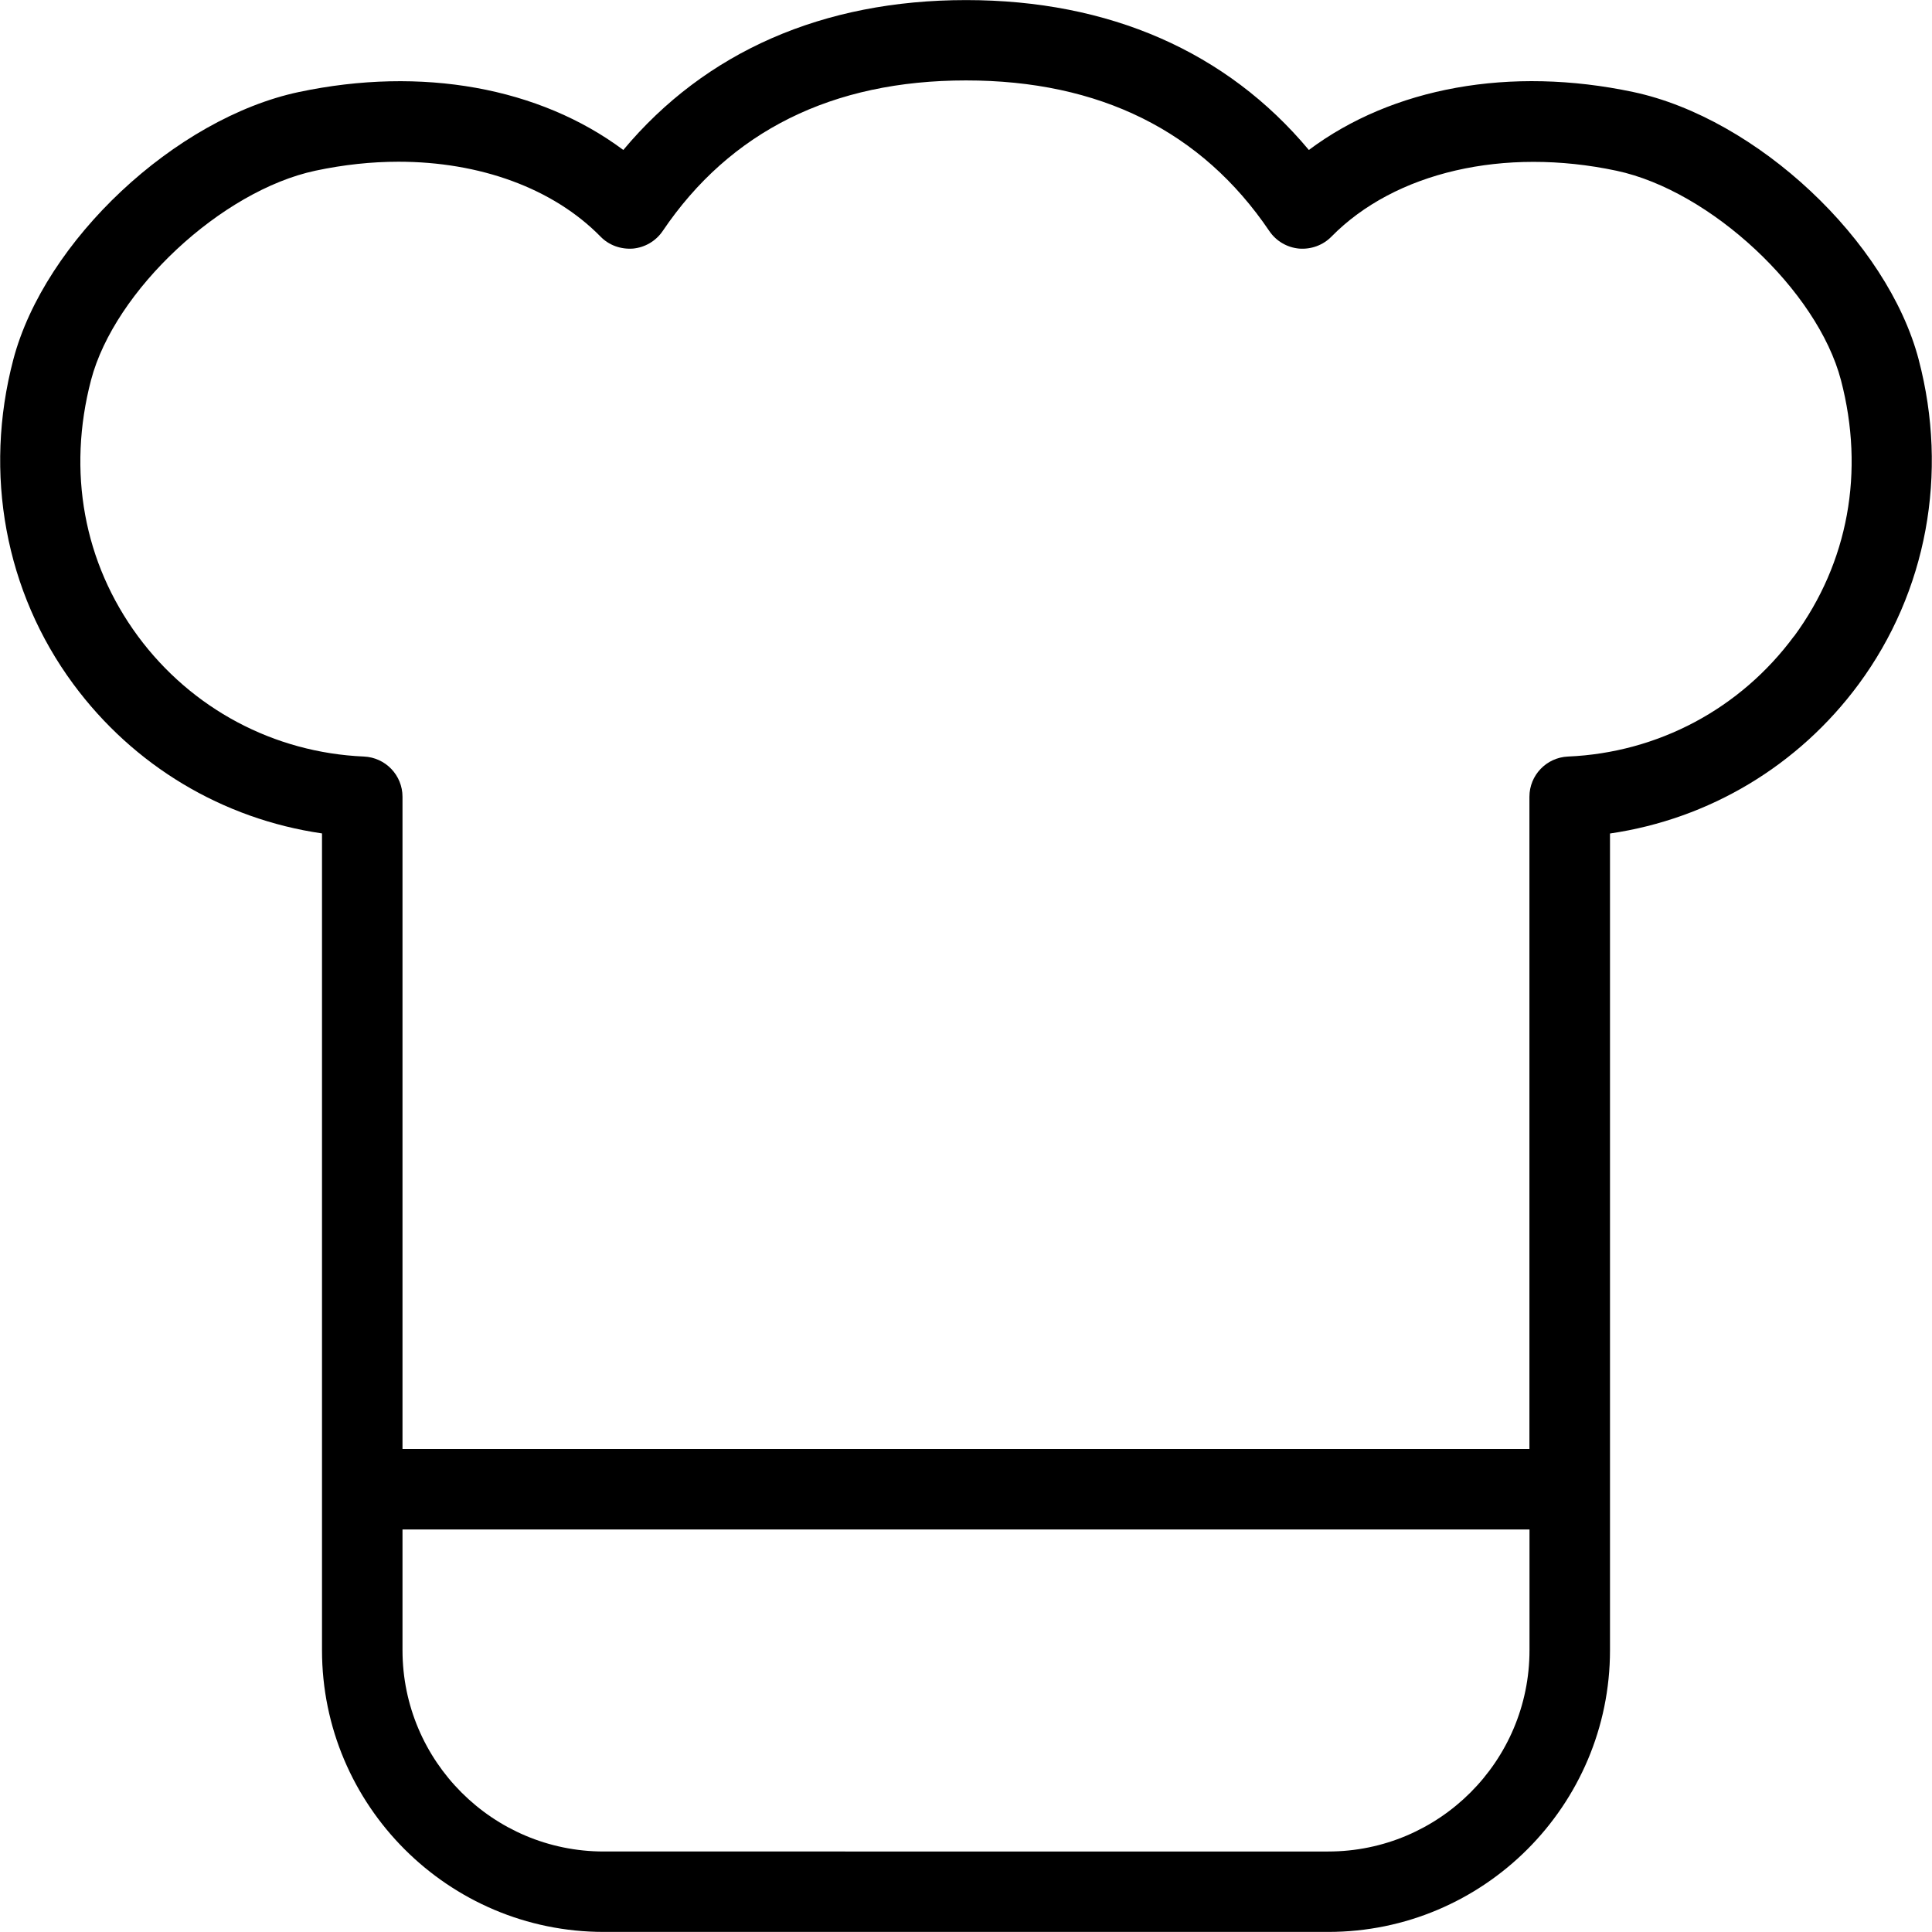<?xml version="1.0" encoding="UTF-8"?>
<svg xmlns="http://www.w3.org/2000/svg" id="Layer_1" data-name="Layer 1" viewBox="0 0 24 24" width="512" height="512"><path d="M23.835,4.468c-.388-1.477-2.012-2.999-3.546-3.325-1.528-.324-2.991-.057-4.03,.72-1.02-1.221-2.48-1.862-4.258-1.862s-3.239,.642-4.258,1.862c-1.04-.776-2.502-1.043-4.03-.72C2.177,1.469,.553,2.991,.165,4.468c-.372,1.415-.1,2.884,.745,4.029,.75,1.017,1.857,1.677,3.09,1.856v10.146c0,1.93,1.57,3.5,3.5,3.5h9c1.93,0,3.5-1.57,3.5-3.5V10.354c1.232-.18,2.34-.84,3.09-1.856,.845-1.146,1.117-2.614,.745-4.029Zm-7.335,18.532H7.5c-1.378,0-2.5-1.121-2.5-2.5v-1.5h14v1.5c0,1.379-1.122,2.5-2.5,2.5Zm5.785-15.096c-.666,.901-1.688,1.446-2.807,1.494-.268,.012-.479,.232-.479,.5v8.102H5V9.898c0-.268-.211-.488-.479-.5-1.118-.048-2.141-.593-2.807-1.494-.674-.915-.881-2.045-.583-3.183,.292-1.113,1.621-2.353,2.789-2.601,.349-.074,.694-.111,1.03-.111,1.008,0,1.92,.328,2.511,.931,.104,.107,.251,.159,.402,.148,.149-.014,.285-.094,.369-.218,.839-1.241,2.107-1.871,3.768-1.871s2.928,.63,3.768,1.871c.084,.124,.219,.204,.369,.218,.148,.012,.297-.041,.402-.148,.789-.803,2.145-1.116,3.542-.819,1.167,.248,2.496,1.487,2.788,2.601,.298,1.138,.091,2.268-.583,3.183Z"/></svg>
